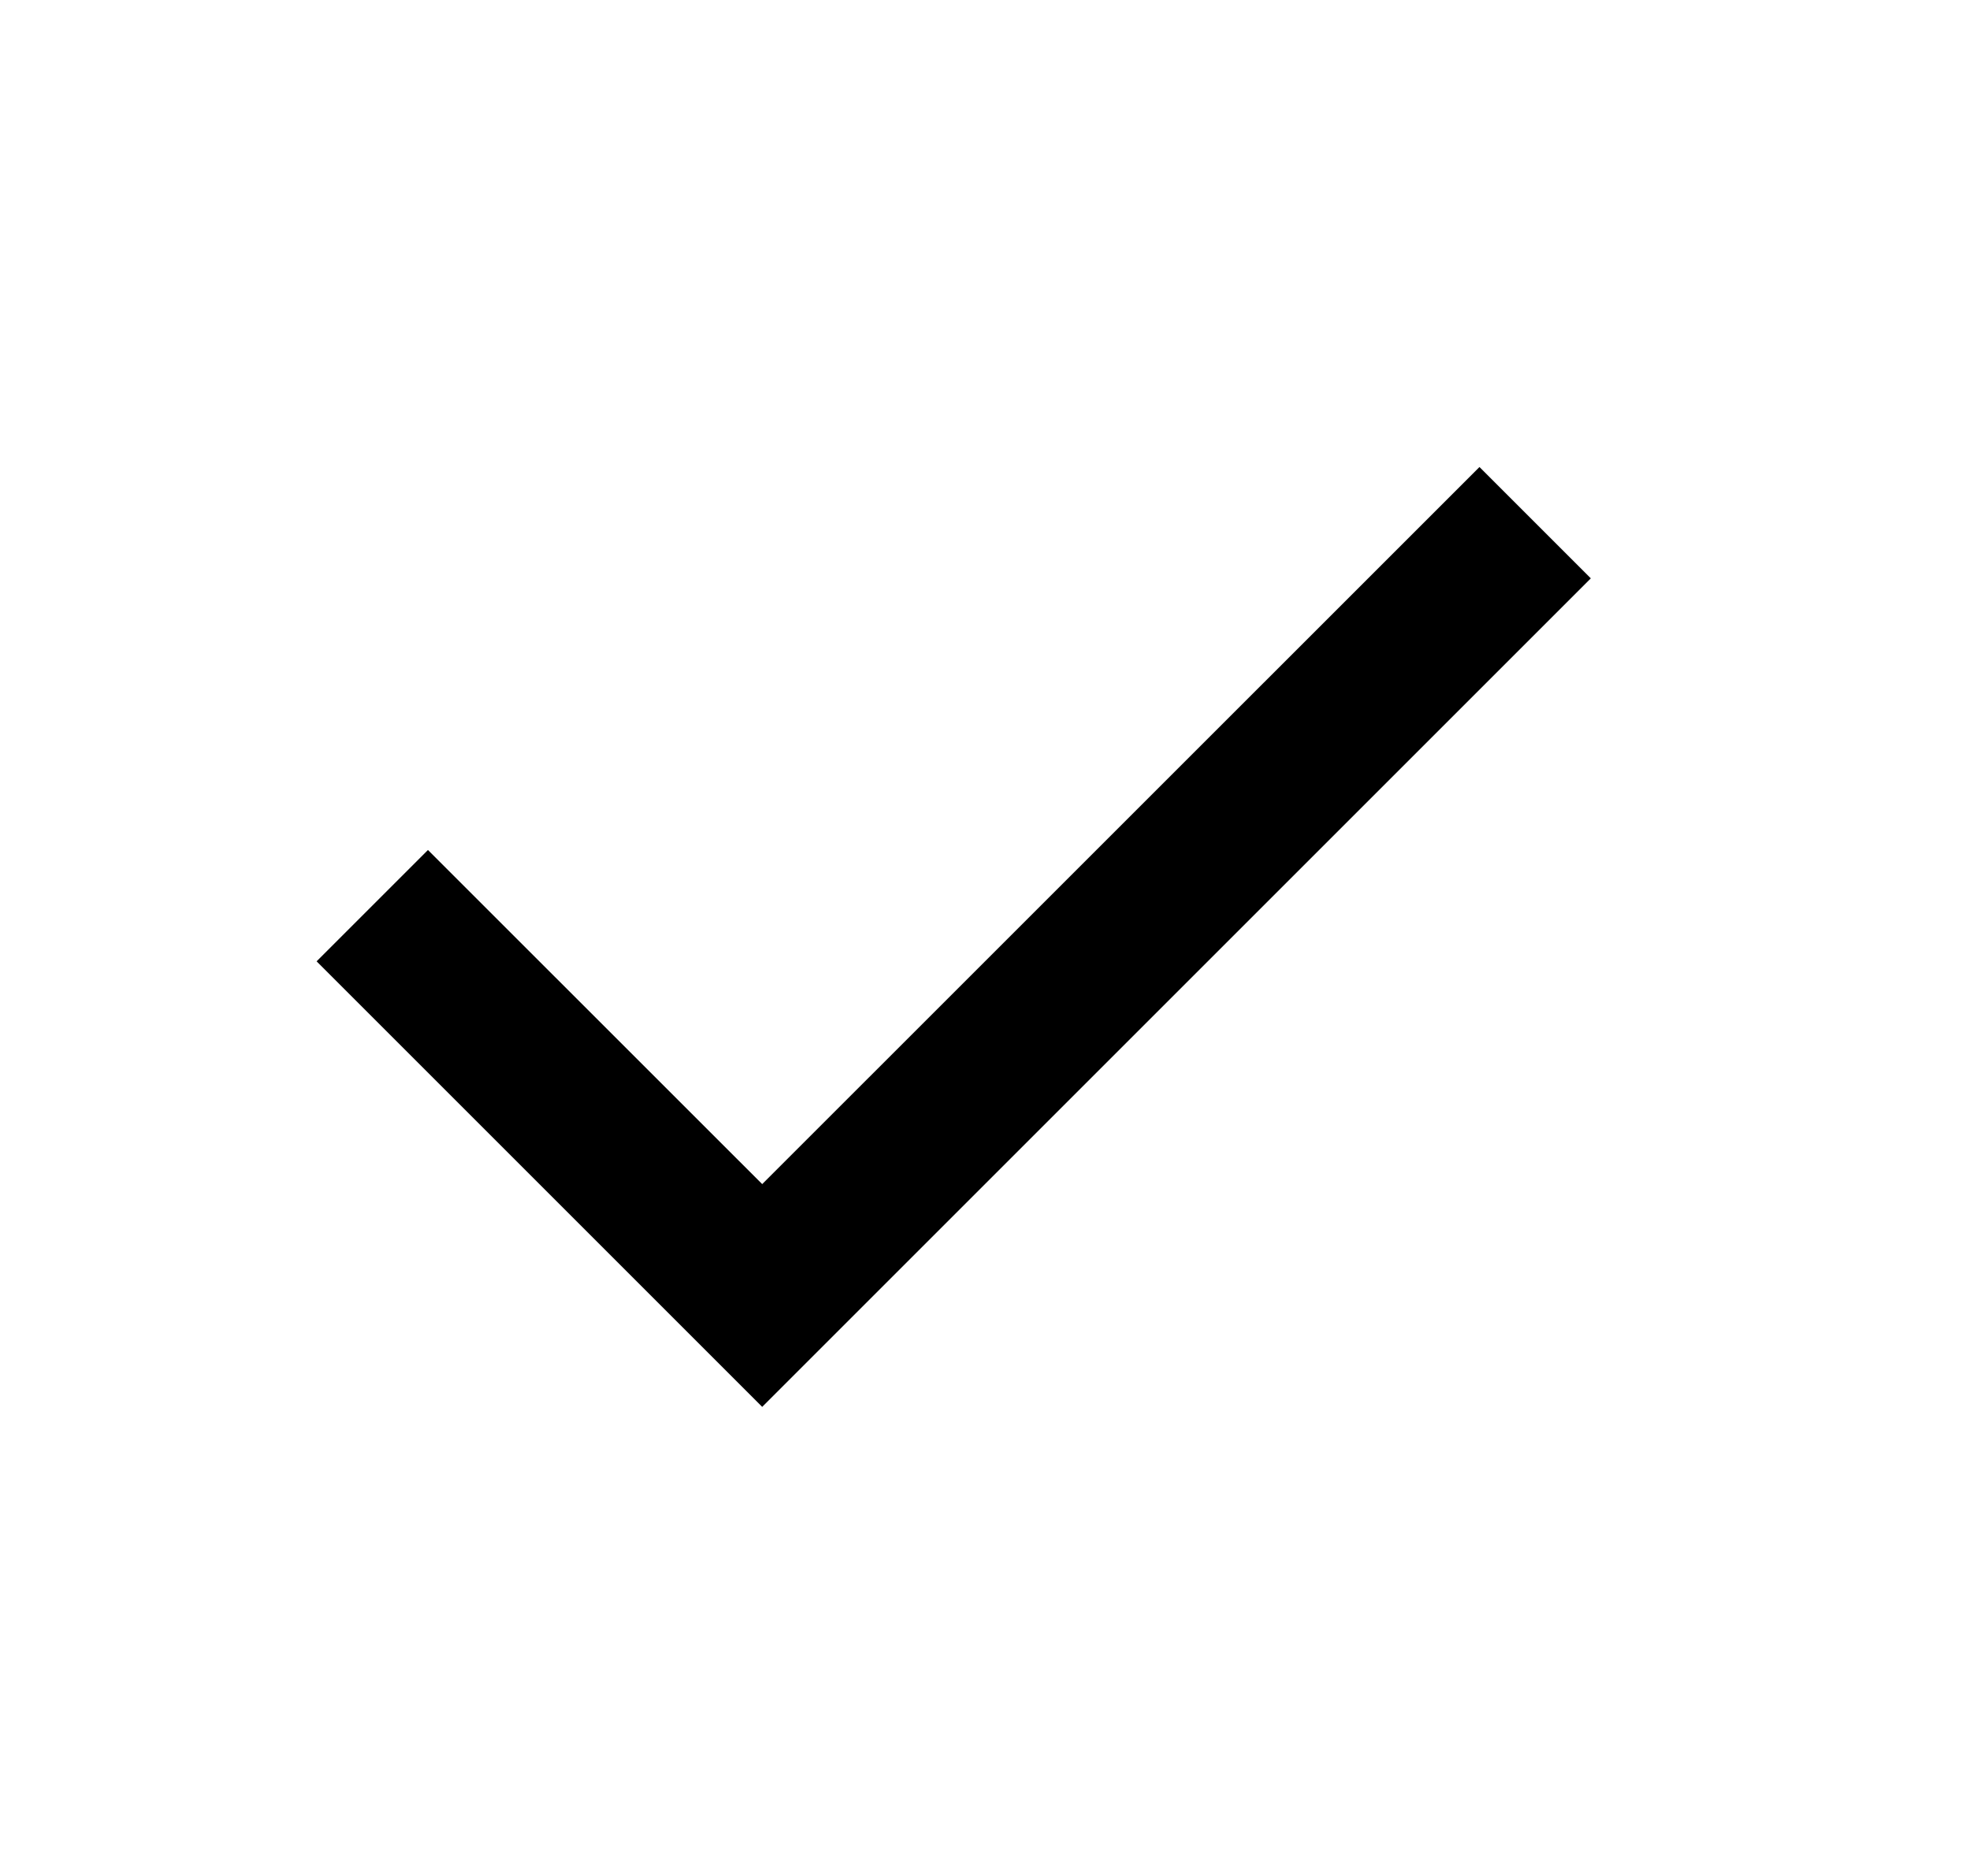 <svg xmlns="http://www.w3.org/2000/svg" width="21" height="20" viewBox="0 0 21 20" fill="none"><g clip-path="url(#clip0_9512_5218)"><mask id="mask0_9512_5218" style="mask-type:alpha" maskUnits="userSpaceOnUse" x="0" y="0" width="21" height="20"><rect x="0.168" width="20" height="20" fill="#D9D9D9"></rect></mask><g mask="url(#mask0_9512_5218)"><path d="M8.125 14.999L3.375 10.249L4.562 9.062L8.125 12.624L15.771 4.979L16.958 6.166L8.125 14.999Z" fill="black"></path></g></g><defs><clipPath id="clip0_9512_5218"><rect width="20" height="20" fill="white" transform="translate(0.168)"></rect></clipPath></defs></svg>